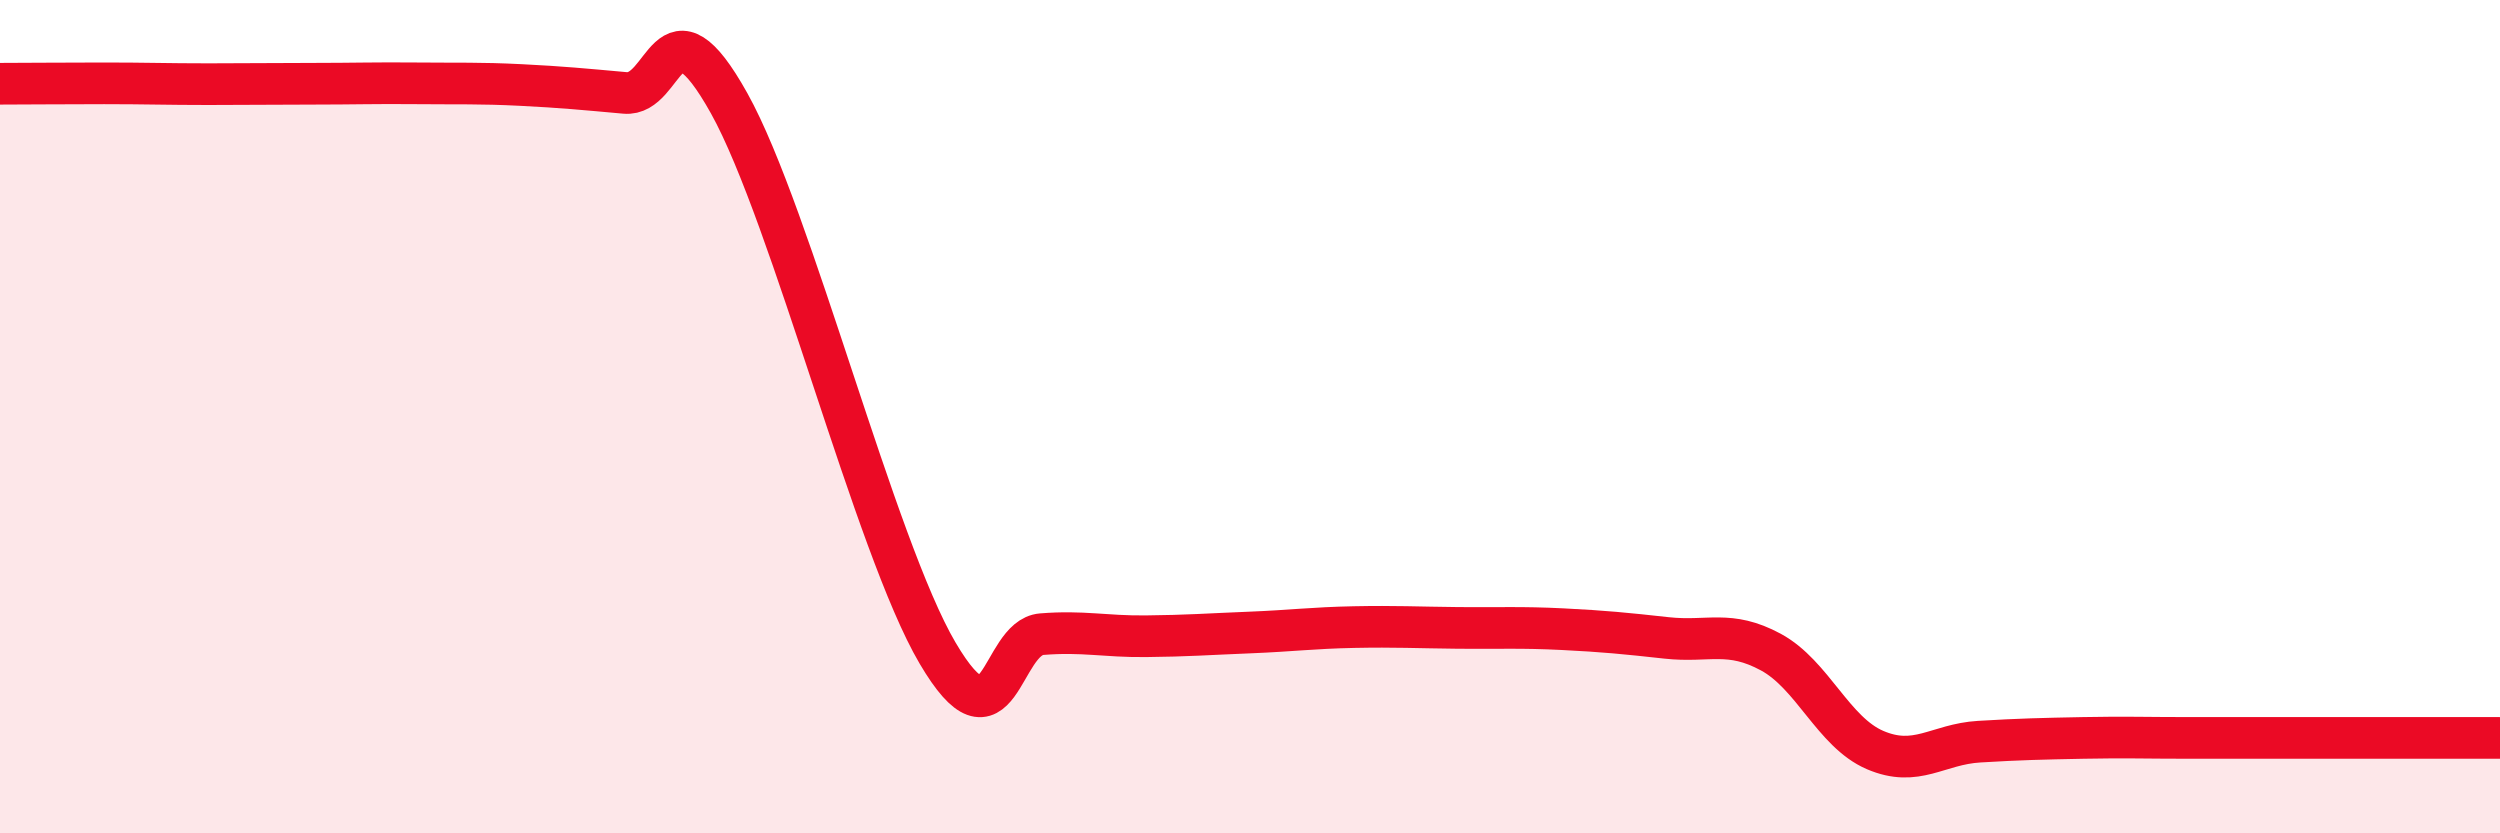 
    <svg width="60" height="20" viewBox="0 0 60 20" xmlns="http://www.w3.org/2000/svg">
      <path
        d="M 0,2.01 C 0.5,2.01 1.5,2 2.5,2 C 3.5,2 4,2.02 5,2.02 C 6,2.02 6.5,2.01 7.5,2.01 C 8.5,2.01 9,1.99 10,2 C 11,2.01 11.5,1.99 12.5,2.04 C 13.5,2.09 14,2.14 15,2.23 C 16,2.32 16,-0.21 17.5,2.48 C 19,5.17 21,13.12 22.5,15.67 C 24,18.22 24,15.3 25,15.22 C 26,15.14 26.5,15.28 27.5,15.27 C 28.5,15.26 29,15.22 30,15.18 C 31,15.14 31.5,15.07 32.5,15.05 C 33.5,15.03 34,15.06 35,15.07 C 36,15.08 36.5,15.05 37.5,15.1 C 38.5,15.15 39,15.2 40,15.31 C 41,15.42 41.5,15.11 42.5,15.65 C 43.5,16.19 44,17.57 45,18 C 46,18.43 46.5,17.86 47.5,17.8 C 48.5,17.74 49,17.73 50,17.71 C 51,17.69 51.5,17.71 52.5,17.71 C 53.5,17.71 53.5,17.71 55,17.71 C 56.5,17.71 59,17.71 60,17.71L60 20L0 20Z"
        fill="#EB0A25"
        opacity="0.1"
        stroke-linecap="round"
        stroke-linejoin="round"
      />
      <path
        d="M 0,2.01 C 0.5,2.01 1.5,2 2.5,2 C 3.5,2 4,2.02 5,2.02 C 6,2.02 6.5,2.01 7.5,2.01 C 8.5,2.01 9,1.99 10,2 C 11,2.01 11.5,1.99 12.5,2.04 C 13.5,2.09 14,2.14 15,2.23 C 16,2.32 16,-0.21 17.5,2.48 C 19,5.17 21,13.12 22.5,15.67 C 24,18.22 24,15.3 25,15.22 C 26,15.14 26.5,15.28 27.5,15.27 C 28.5,15.26 29,15.22 30,15.18 C 31,15.14 31.5,15.07 32.5,15.05 C 33.5,15.03 34,15.06 35,15.07 C 36,15.08 36.5,15.05 37.5,15.1 C 38.5,15.15 39,15.2 40,15.31 C 41,15.42 41.5,15.11 42.5,15.65 C 43.5,16.19 44,17.57 45,18 C 46,18.43 46.5,17.86 47.5,17.8 C 48.5,17.74 49,17.73 50,17.71 C 51,17.69 51.5,17.71 52.5,17.71 C 53.5,17.71 53.5,17.71 55,17.71 C 56.5,17.71 59,17.71 60,17.71"
        stroke="#EB0A25"
        stroke-width="1"
        fill="none"
        stroke-linecap="round"
        stroke-linejoin="round"
      />
    </svg>
  